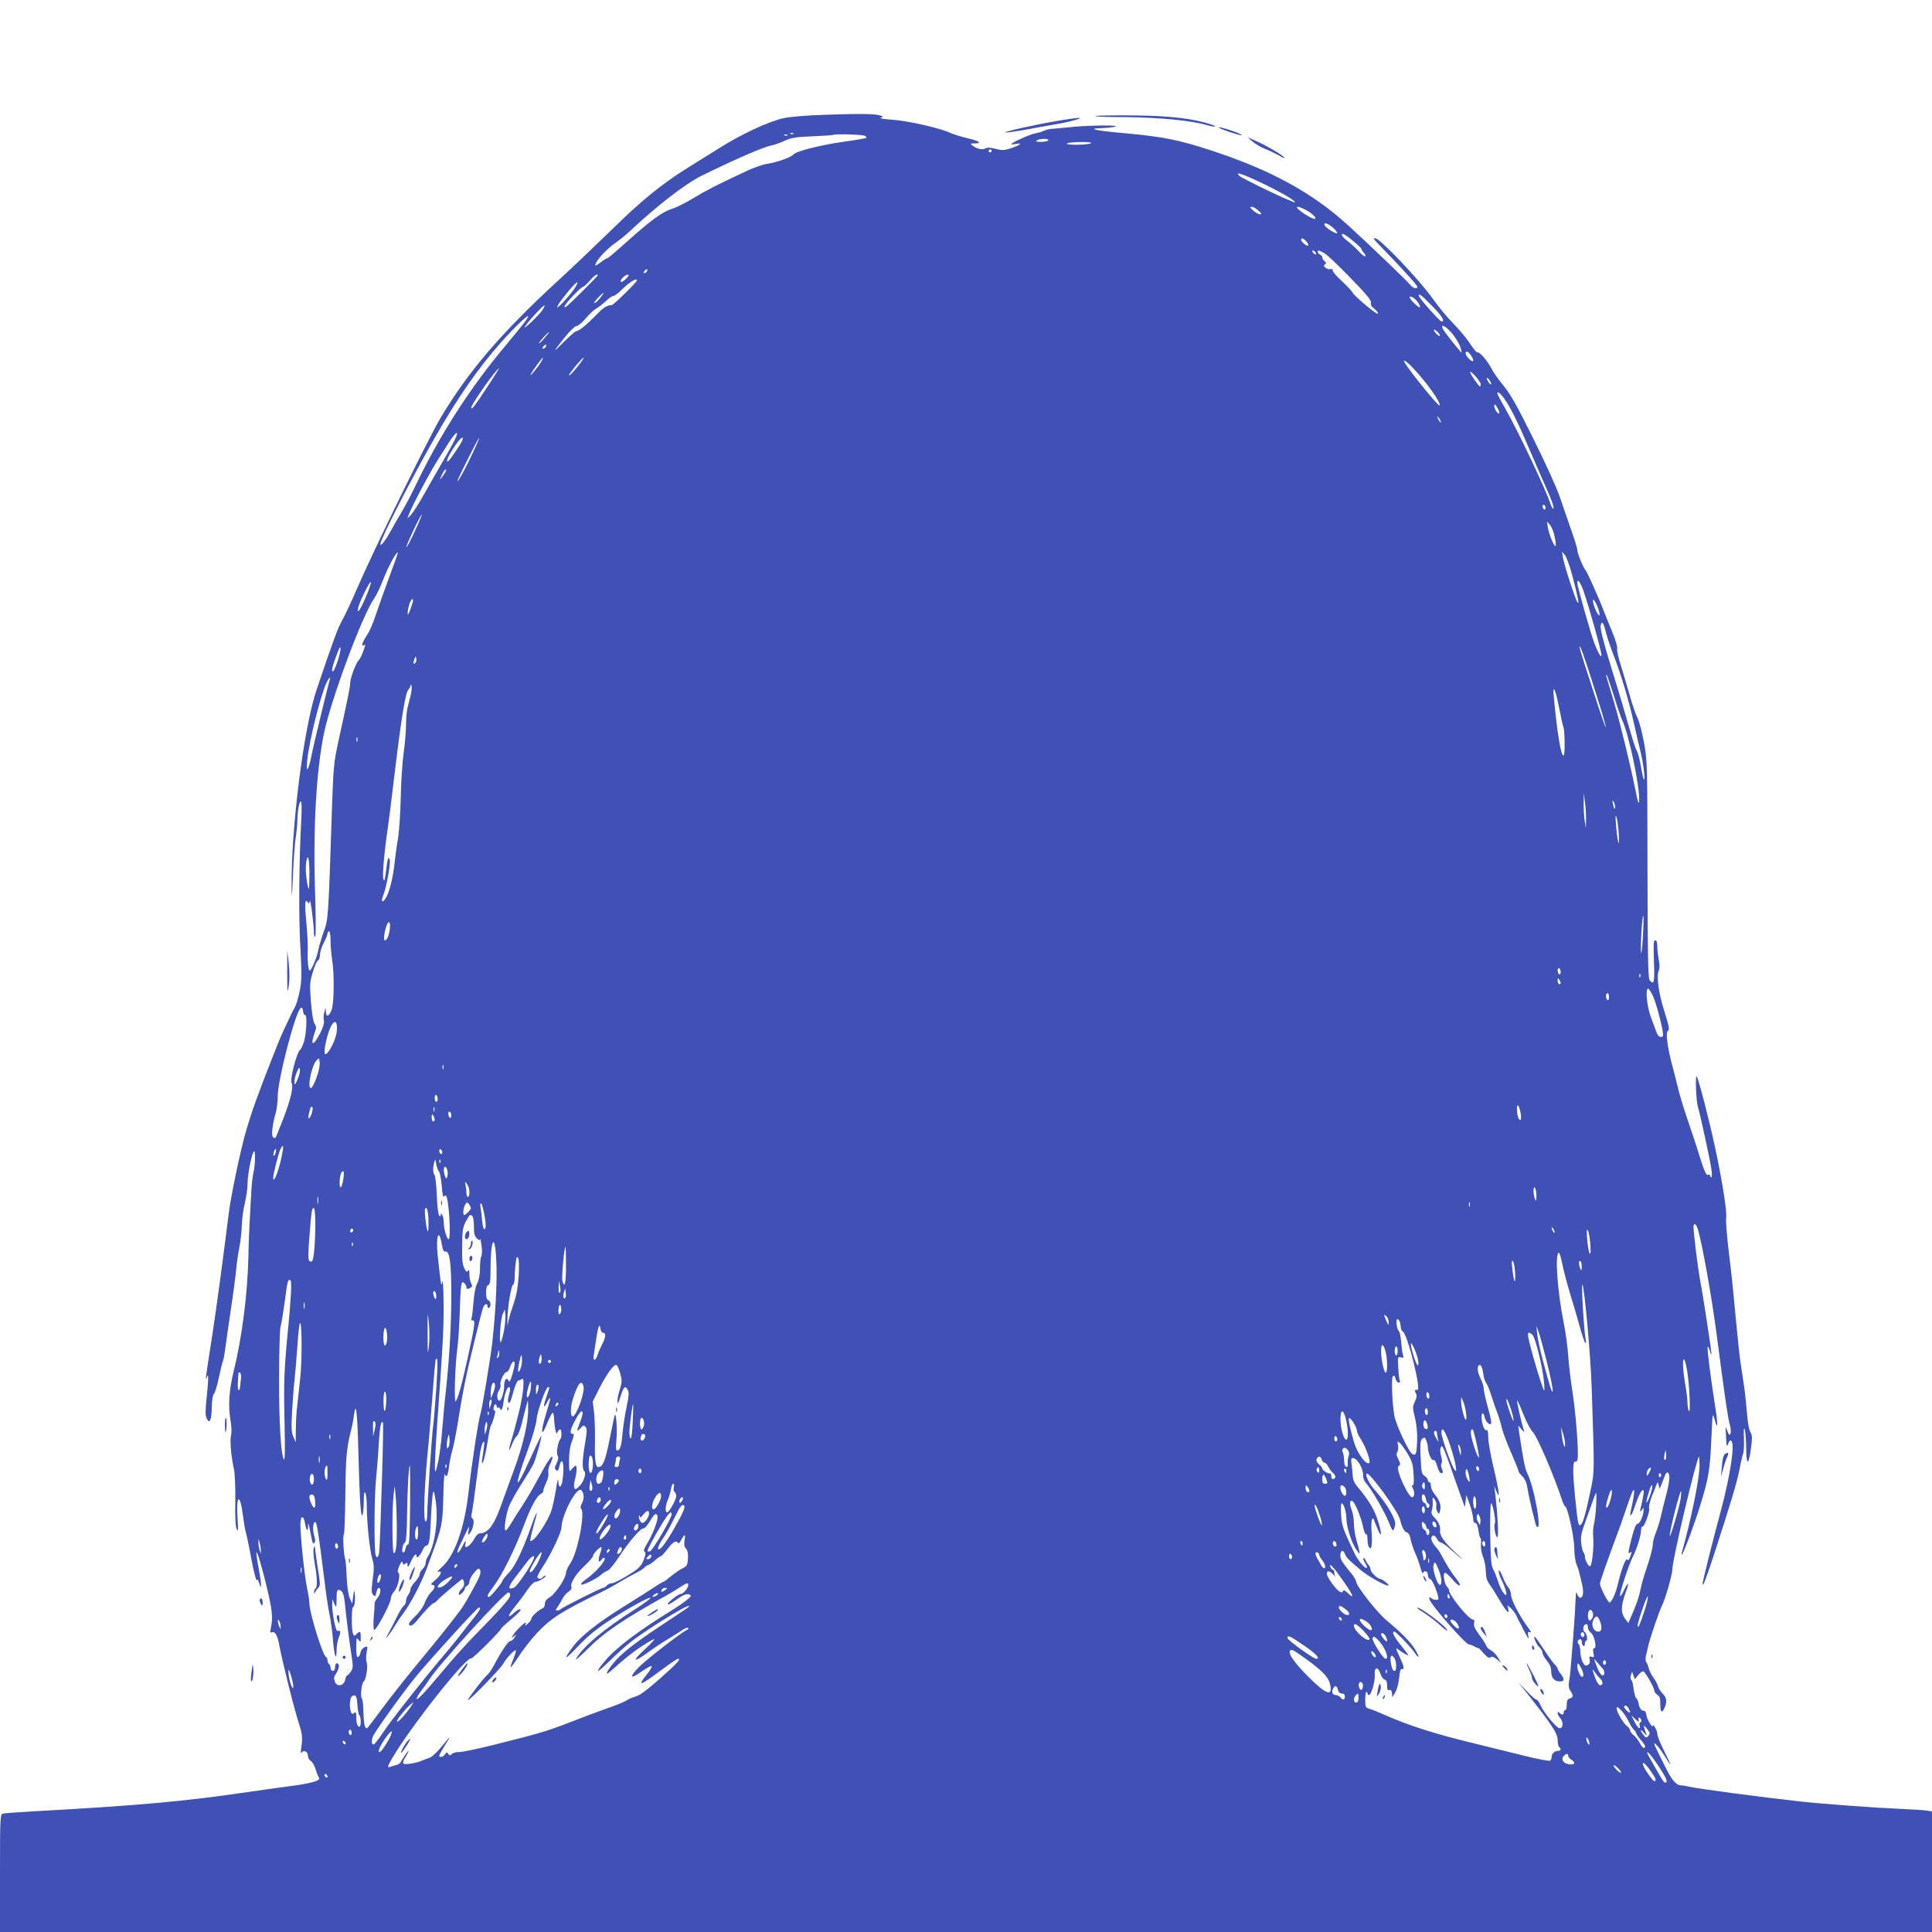 <?xml version="1.0" standalone="no"?>
<!DOCTYPE svg PUBLIC "-//W3C//DTD SVG 20010904//EN"
 "http://www.w3.org/TR/2001/REC-SVG-20010904/DTD/svg10.dtd">
<svg version="1.0" xmlns="http://www.w3.org/2000/svg"
 width="1280pt" height="1280pt" viewBox="0 0 1280 1280"
 preserveAspectRatio="xMidYMid meet">
<g transform="translate(0,1280) scale(0.1,-0.1)"
fill="#3f51b5" stroke="none">
<path d="M5480 12040 c-137 -4 -242 -13 -289 -23 -99 -22 -280 -106 -425 -198
-65 -41 -162 -101 -215 -134 -168 -106 -301 -213 -491 -400 -102 -99 -268
-258 -370 -351 -376 -347 -587 -595 -769 -899 -86 -145 -440 -868 -558 -1140
-35 -82 -79 -175 -96 -205 -29 -51 -53 -116 -168 -455 -88 -257 -173 -939
-167 -1330 1 -70 3 -41 9 95 4 107 13 223 19 256 5 34 10 79 10 101 0 64 12
133 23 133 6 0 7 -43 3 -122 -15 -271 -18 -641 -6 -843 10 -181 9 -221 -4
-288 -8 -42 -22 -90 -30 -105 -9 -15 -27 -52 -41 -82 -14 -30 -32 -68 -40 -85
-8 -16 -33 -77 -56 -135 -107 -270 -152 -396 -190 -527 -38 -133 -99 -426
-113 -538 -34 -274 -83 -640 -111 -820 -47 -302 -46 -294 -35 -270 8 18 9 18
9 -5 1 -14 -4 -74 -10 -133 -9 -82 -9 -115 0 -134 19 -42 33 -13 34 73 1 49 7
83 14 89 7 6 22 55 33 109 12 55 24 104 27 109 3 5 9 37 14 71 4 33 21 151 37
261 17 110 33 234 37 275 3 41 13 108 21 147 8 40 15 106 16 145 1 40 10 106
20 147 10 41 18 98 18 127 0 57 24 186 40 213 13 23 13 -80 -1 -139 -6 -25
-12 -81 -14 -125 -2 -44 -7 -125 -10 -180 -3 -55 -8 -165 -9 -245 -6 -258 -43
-543 -99 -770 -29 -121 -36 -221 -21 -311 8 -48 10 -88 5 -107 -9 -32 0 -143
19 -226 6 -28 10 -119 9 -210 -2 -109 1 -169 9 -186 10 -21 11 -9 6 67 -11
162 16 177 36 20 6 -48 14 -97 19 -110 4 -12 21 -91 36 -175 16 -84 32 -147
36 -140 5 7 11 -1 17 -23 17 -56 14 3 -3 94 -35 182 -10 134 45 -88 43 -173
50 -230 35 -298 -6 -32 -5 -36 8 -31 19 7 36 -22 47 -84 21 -113 101 -433 136
-539 17 -53 19 -85 10 -143 -5 -30 -4 -40 2 -31 14 20 42 6 42 -21 0 -13 9
-29 20 -35 10 -7 25 -32 31 -55 7 -24 17 -48 22 -55 15 -20 -47 -38 -193 -57
-74 -10 -193 -26 -265 -37 -434 -64 -735 -91 -1425 -129 -107 -6 -203 -13
-212 -16 -17 -5 -18 -33 -18 -395 l0 -389 6400 0 6400 0 0 400 0 399 -32 5
c-18 3 -91 8 -163 11 -184 8 -515 32 -680 50 -255 28 -689 86 -730 97 -22 5
-50 10 -63 10 -24 1 -56 36 -87 98 -9 19 -33 65 -51 102 -19 37 -34 70 -34 74
0 15 33 -23 67 -77 20 -33 37 -59 40 -59 2 0 -17 40 -42 90 -25 49 -45 100
-45 113 0 21 -29 73 -30 53 0 -20 -39 43 -42 69 -1 17 -8 30 -15 30 -18 0 -31
17 -37 49 -3 16 -10 32 -16 36 -6 4 -13 31 -17 61 -3 30 -10 57 -16 60 -5 4
-6 17 -2 30 l8 24 9 -25 9 -25 24 29 c13 16 28 26 34 22 16 -10 71 -108 71
-126 0 -8 9 -21 20 -28 16 -9 20 -23 20 -62 0 -55 10 -64 28 -25 18 40 14 69
-12 94 -13 13 -27 34 -31 48 -3 14 -17 40 -30 57 -13 17 -27 45 -31 61 -4 17
-11 36 -17 42 -5 7 -6 25 -3 40 4 16 11 46 16 68 9 44 74 235 89 263 22 40 71
210 71 247 0 60 157 726 176 744 2 2 4 -22 4 -55 0 -88 -52 -345 -117 -579 -3
-11 -3 -17 1 -14 11 10 91 226 123 334 54 175 63 233 72 449 7 159 7 160 21
111 22 -81 23 -34 1 102 -29 188 -53 375 -47 380 3 3 9 -10 15 -28 5 -19 10
-28 10 -21 1 17 -56 392 -74 482 -14 71 -45 320 -45 361 0 32 19 21 30 -19 31
-108 93 -460 125 -707 54 -411 72 -535 85 -582 7 -24 9 -51 5 -60 -6 -15 -10
-12 -21 17 -13 34 -13 33 -9 -30 4 -80 4 -80 16 -51 7 17 13 21 20 14 24 -24
-8 -230 -70 -463 -55 -202 -121 -468 -121 -482 1 -25 17 15 69 172 113 346
160 502 176 586 9 49 20 96 24 104 4 8 7 53 5 100 -2 57 -1 77 5 60 5 -14 9
-70 10 -124 1 -119 16 -119 32 1 9 68 8 85 -4 105 -9 13 -18 62 -22 118 -4 52
-13 136 -20 185 -8 50 -18 122 -24 160 -6 39 -20 174 -32 300 -11 127 -31 319
-45 428 -13 109 -21 211 -18 227 8 37 -27 256 -77 485 -39 180 -103 426 -117
452 -12 20 -5 -162 7 -200 14 -44 78 -339 89 -410 5 -31 5 -57 0 -57 -4 0 -8
5 -8 11 0 6 -7 9 -15 5 -11 -4 -24 25 -56 127 -22 73 -57 177 -76 232 -34 99
-57 177 -73 245 -4 19 -17 69 -28 110 -34 124 -48 230 -33 239 14 9 10 29 -25
140 -34 106 -50 224 -36 256 8 18 9 40 2 76 -6 29 -10 69 -10 90 0 26 -4 39
-14 39 -11 0 -12 -26 -8 -140 5 -141 0 -159 -29 -124 -10 13 -13 155 -14 732
-1 700 -1 720 -23 842 -13 69 -32 143 -44 165 -11 22 -34 87 -50 145 -16 58
-43 148 -59 200 -17 52 -28 103 -25 114 3 10 -11 58 -31 105 -19 47 -44 109
-55 136 -10 28 -25 64 -32 80 -8 17 -28 64 -46 105 -18 41 -38 82 -44 90 -18
21 -56 115 -56 137 0 10 -18 70 -41 133 -22 63 -55 160 -74 215 -18 55 -96
228 -174 384 -109 221 -153 299 -200 356 -33 40 -69 91 -80 114 -26 50 -80
113 -92 106 -4 -3 -24 19 -43 49 -19 30 -63 85 -99 123 -82 87 -94 102 -165
198 -88 120 -326 371 -365 384 -28 10 -22 2 49 -71 137 -141 224 -238 224
-248 0 -18 -28 -10 -47 13 -24 29 -262 258 -407 390 -240 220 -517 371 -911
500 -210 69 -318 91 -560 113 -206 18 -270 32 -170 35 33 1 74 5 90 9 48 12
-155 11 -280 -1 -60 -6 -123 -12 -140 -13 -16 -1 -39 -7 -50 -13 -11 -6 -37
-13 -57 -17 -36 -6 -158 -62 -158 -71 0 -2 15 -2 33 2 47 9 23 -11 -38 -30
-43 -14 -57 -14 -100 -3 -34 9 -55 10 -66 3 -19 -12 -56 -4 -84 17 -19 15 -19
15 13 16 53 0 28 17 -51 35 -39 9 -90 25 -112 35 -64 31 -282 80 -385 87 -52
3 -86 9 -75 13 18 6 18 7 -1 14 -31 12 -126 14 -354 6z m-223 -126 c-3 -3 -12
-4 -19 -1 -8 3 -5 6 6 6 11 1 17 -2 13 -5z m-40 -10 c-3 -3 -12 -4 -19 -1 -8
3 -5 6 6 6 11 1 17 -2 13 -5z m513 -4 c8 -5 12 -11 10 -14 -3 -2 -70 -14 -150
-25 -160 -23 -316 -63 -334 -85 -15 -18 -110 -52 -171 -61 -28 -4 -86 -24
-130 -44 -218 -102 -262 -125 -353 -179 -53 -32 -117 -65 -142 -73 -74 -22
-149 -78 -341 -251 -48 -43 -90 -78 -94 -78 -5 0 -23 -11 -41 -25 -40 -30 -48
-31 -34 -4 20 36 82 99 129 131 25 17 71 54 101 83 179 167 361 307 465 359
221 109 412 192 468 203 18 3 56 17 85 30 44 21 72 25 185 30 72 3 134 7 136
9 9 8 197 3 211 -6z m1215 -30 c-3 -5 -25 -10 -48 -10 -31 0 -38 3 -27 10 20
13 83 13 75 0z m280 -20 c-29 -12 -174 -12 -155 0 8 5 51 9 95 9 54 0 73 -3
60 -9z m-655 -50 c0 -5 -4 -10 -10 -10 -5 0 -10 5 -10 10 0 6 5 10 10 10 6 0
10 -4 10 -10z m1776 -206 c131 -62 234 -121 234 -134 0 -11 -349 155 -370 176
-29 28 15 15 136 -42z m-9 -189 c22 -19 24 -24 11 -25 -9 0 -30 11 -45 25 -22
19 -24 24 -11 25 9 0 30 -11 45 -25z m311 6 c45 -23 83 -61 61 -61 -9 0 -36
13 -61 29 -74 47 -74 70 0 32z m184 -120 c18 -16 30 -32 27 -36 -8 -7 -76 35
-83 53 -10 22 23 13 56 -17z m132 -87 c31 -25 56 -49 56 -54 0 -5 7 -16 16
-25 9 -9 13 -19 9 -23 -4 -4 -23 11 -43 33 -21 22 -54 53 -74 68 -36 27 -49
47 -29 47 5 0 34 -20 65 -46z m-309 -4 c10 -11 15 -23 12 -27 -8 -7 -47 25
-47 39 0 14 16 9 35 -12z m60 -71 c11 -17 -1 -21 -15 -4 -8 9 -8 15 -2 15 6 0
14 -5 17 -11z m60 -7 c17 -9 95 -83 173 -164 108 -111 140 -150 135 -164 -4
-12 2 -24 22 -39 15 -13 26 -27 24 -33 -4 -12 -160 119 -169 141 -3 8 -33 40
-67 72 -35 31 -63 64 -63 72 0 9 -6 13 -14 10 -8 -3 -22 1 -33 8 -14 12 -15
16 -5 23 10 7 10 11 -3 22 -8 7 -15 18 -15 25 0 7 -7 15 -15 19 -15 5 -21 26
-7 26 4 -1 21 -9 37 -18z m-4490 -121 c-3 -6 -11 -11 -17 -11 -6 0 -6 6 2 15
14 17 26 13 15 -4z m-325 -26 c0 -4 -152 -157 -199 -199 -13 -12 -21 -14 -21
-7 0 15 109 131 123 131 6 0 25 18 44 40 30 35 53 50 53 35z m188 -22 c-15
-15 -31 -24 -34 -20 -10 10 26 47 45 47 11 0 8 -7 -11 -27z m72 -11 c0 -11
-155 -162 -166 -163 -37 -3 -56 -16 -109 -71 -61 -62 -111 -103 -130 -103 -5
-1 -41 -32 -79 -70 -78 -79 -76 -72 8 33 33 41 66 72 76 72 10 0 37 23 60 50
24 28 54 57 69 65 14 8 43 30 64 49 21 20 44 36 52 36 7 0 28 15 46 33 58 58
109 90 109 69z m-407 -43 c-24 -40 -114 -141 -121 -135 -2 3 8 22 24 43 78
105 137 161 97 92z m165 -71 c-14 -18 -31 -34 -39 -36 -8 -3 2 12 20 32 43 45
52 47 19 4z m5508 -53 c67 -67 90 -105 65 -105 -12 0 -151 157 -151 170 0 19
13 9 86 -65z m-90 19 c9 -13 14 -27 12 -30 -7 -7 -68 52 -68 65 0 18 37 -5 56
-35z m-5804 -51 c-29 -39 -127 -132 -114 -108 14 28 123 147 129 141 3 -3 -4
-17 -15 -33z m-118 -80 c-16 -21 -74 -92 -129 -158 -230 -274 -430 -585 -587
-912 -28 -60 -70 -139 -93 -178 -23 -38 -58 -100 -78 -136 -33 -60 -67 -103
-67 -84 0 32 207 438 362 707 149 262 289 463 436 628 88 99 174 182 181 175
2 -3 -9 -21 -25 -42z m6145 -70 c22 -27 48 -68 56 -93 8 -24 11 -40 6 -35 -30
33 -110 134 -120 153 -22 41 15 25 58 -25z m-79 -16 c0 -6 -9 -2 -20 8 -11 10
-20 23 -20 28 0 6 9 2 20 -8 11 -10 20 -23 20 -28z m-5932 -16 c-18 -22 -35
-38 -37 -35 -4 4 59 74 67 74 2 0 -12 -18 -30 -39z m7 -60 c-3 -6 -11 -11 -17
-11 -6 0 -6 6 2 15 14 17 26 13 15 -4z m6129 -53 c26 -37 20 -55 -9 -28 -25
24 -33 50 -16 50 6 0 17 -10 25 -22z m-6161 -49 c-20 -33 -79 -103 -67 -79 11
22 75 110 80 110 3 0 -3 -14 -13 -31z m268 4 c-36 -50 -80 -98 -81 -88 0 10
87 115 96 115 3 0 -4 -12 -15 -27z m5505 -35 c96 -101 195 -240 181 -254 -7
-8 -195 223 -231 284 -16 26 12 10 50 -30z m-6116 -114 c-99 -151 -113 -169
-118 -156 -5 16 168 262 185 262 1 0 -29 -48 -67 -106z m6570 1 c0 -8 -2 -15
-5 -15 -8 0 -65 82 -65 94 1 17 70 -62 70 -79z m70 1 c0 -6 -7 -2 -15 8 -8 11
-15 25 -15 30 0 6 7 2 15 -8 8 -11 15 -25 15 -30z m87 -98 c42 -59 93 -163
178 -363 40 -93 85 -197 100 -230 39 -86 55 -135 45 -135 -4 0 -14 17 -20 38
-29 89 -210 472 -296 623 -30 52 -54 98 -54 102 0 18 19 3 47 -35z m-42 -68
c9 -16 11 -30 6 -30 -11 0 -31 32 -31 49 0 19 9 12 25 -19z m-385 -70 c6 -11
8 -20 6 -20 -3 0 -10 9 -16 20 -6 11 -8 20 -6 20 3 0 10 -9 16 -20z m-6531
-142 c-12 -24 -45 -83 -74 -133 -29 -49 -83 -144 -120 -210 -37 -66 -78 -131
-91 -145 l-25 -25 10 27 c22 59 144 288 196 368 12 19 44 69 70 110 50 78 72
83 34 8z m54 5 c-9 -25 -81 -130 -94 -139 -20 -12 2 38 43 99 37 55 64 76 51
40z m71 -80 c-45 -98 -103 -204 -104 -190 0 10 139 287 145 287 2 0 -16 -44
-41 -97z m-183 -130 c-5 -10 -17 -27 -25 -38 -14 -17 -14 -14 1 18 9 20 21 37
25 37 5 0 4 -8 -1 -17z m7289 -239 c0 -8 -4 -12 -10 -9 -5 3 -10 13 -10 21 0
8 5 12 10 9 6 -3 10 -13 10 -21z m-7492 -154 c-28 -61 -53 -108 -56 -105 -5 5
94 215 102 215 3 0 -18 -50 -46 -110z m7552 -36 c7 -31 9 -58 6 -61 -8 -9 -43
75 -51 122 l-6 40 20 -23 c11 -12 25 -48 31 -78z m-7686 -171 c-62 -168 -107
-294 -130 -363 -13 -41 -37 -95 -54 -120 -29 -44 -40 -77 -20 -65 13 8 13 5
-5 -44 -8 -23 -21 -48 -29 -56 -19 -20 -56 -119 -56 -151 0 -24 -12 -85 -82
-404 -26 -122 -30 -161 -39 -435 -23 -709 -24 -723 -53 -805 -15 -41 -31 -95
-36 -120 -9 -50 -47 -140 -58 -140 -10 0 -16 69 -13 145 1 33 -4 115 -10 182
-12 117 -8 155 11 124 6 -11 9 -8 12 10 4 25 28 -159 28 -213 0 -19 4 -28 9
-22 4 5 4 140 -2 304 -13 412 8 789 59 1040 47 226 254 783 333 895 15 22 42
78 60 125 29 77 84 180 96 180 3 0 -7 -30 -21 -67z m7804 -90 c39 -150 47
-193 33 -173 -15 21 -88 246 -96 295 l-6 40 19 -22 c10 -12 33 -75 50 -140z
m-7994 -138 c-37 -87 -63 -123 -50 -69 11 45 79 181 83 167 2 -6 -12 -50 -33
-98z m8066 43 c41 -119 120 -402 120 -428 0 -24 -25 18 -49 85 -25 66 -111
371 -111 392 0 33 20 7 40 -49z m-7756 -80 c-20 -64 -33 -92 -33 -73 -1 32 19
95 30 95 6 0 7 -9 3 -22z m7852 -33 c9 -25 14 -48 11 -51 -7 -7 -32 41 -41 79
-10 43 10 24 30 -28z m55 -170 c7 -27 29 -93 49 -145 47 -119 102 -302 135
-451 14 -63 34 -150 45 -194 20 -83 32 -192 20 -178 -3 4 -12 44 -19 87 -7 44
-19 89 -26 100 -8 12 -30 80 -50 151 -20 72 -72 248 -117 392 -58 191 -78 270
-73 290 8 34 19 18 36 -52z m-118 -240 c79 -246 119 -377 115 -381 -3 -2 -39
103 -81 234 -91 279 -100 309 -88 296 5 -5 29 -72 54 -149z m-8283 65 c-12
-39 -27 -73 -31 -76 -18 -11 -9 30 30 130 23 57 23 15 1 -54z m511 -23 c-13
-13 -15 1 -4 30 7 17 8 17 11 -1 2 -10 -1 -23 -7 -29z m7939 -209 c22 -73 49
-152 60 -175 40 -87 110 -414 110 -515 0 -48 -8 -30 -25 58 -34 169 -99 436
-141 579 -25 83 -47 158 -50 168 -3 9 -3 17 0 17 2 0 23 -60 46 -132z m-8505
100 c-12 -40 -106 -426 -120 -498 -21 -107 -39 -130 -30 -40 13 133 92 446
131 523 15 28 27 37 19 15z m536 -104 c-5 -21 -15 -57 -20 -79 -6 -22 -11 -74
-11 -116 0 -41 -7 -127 -16 -190 -9 -63 -17 -195 -19 -294 -2 -99 -10 -220
-18 -270 -9 -49 -18 -119 -22 -155 -9 -96 -34 -198 -58 -238 -23 -39 -36 -27
-18 16 23 58 52 222 42 239 -10 19 -12 12 -27 -102 -5 -39 -8 -46 -14 -29 -8
20 6 181 29 336 6 40 27 206 46 368 44 365 71 529 90 550 8 9 16 23 16 31 1 8
4 5 6 -7 2 -11 -1 -38 -6 -60z m7610 -91 c12 -59 23 -112 26 -117 10 -16 13
-185 3 -191 -17 -11 -43 144 -66 390 -8 93 13 45 37 -82z m-7964 -215 c-3 -7
-5 -2 -5 12 0 14 2 19 5 13 2 -7 2 -19 0 -25z m8141 -513 l-1 -60 -8 45 c-4
25 -7 77 -7 115 l1 70 7 -55 c5 -30 8 -82 8 -115z m192 81 c0 -26 -6 -18 -14
19 -5 22 -4 26 4 15 5 -8 10 -24 10 -34z m25 -186 c6 -104 -10 -47 -19 70 -4
56 -3 67 4 45 6 -16 12 -68 15 -115z m-8675 -257 c0 -58 -2 -104 -4 -102 -11
11 -24 120 -19 162 10 84 23 50 23 -60z m8834 -433 c-5 -69 -10 -109 -12 -90
-5 45 10 274 16 240 2 -14 0 -81 -4 -150z m-8301 68 c-6 -49 -19 -78 -34 -78
-10 0 -3 55 12 98 14 37 27 25 22 -20z m-393 -80 c0 -35 5 -90 10 -123 16 -96
14 -296 -4 -339 -18 -43 -36 -47 -37 -8 l-1 27 -9 -30 c-5 -16 -7 -42 -3 -56
3 -19 -5 -46 -27 -88 -44 -84 -65 -82 -35 4 13 35 13 43 0 63 -9 13 -18 70
-24 145 -9 112 -8 128 12 195 12 41 27 76 35 79 7 3 13 20 13 38 0 17 11 53
25 79 14 26 25 54 25 62 0 7 5 14 10 14 6 0 10 -28 10 -62z m8150 -209 c0 -11
-4 -17 -10 -14 -5 3 -10 15 -10 26 0 11 5 17 10 14 6 -3 10 -15 10 -26z m527
-31 c-3 -8 -6 -5 -6 6 -1 11 2 17 5 13 3 -3 4 -12 1 -19z m-527 -40 c0 -5 -4
-8 -10 -8 -5 0 -10 10 -10 23 0 18 2 19 10 7 5 -8 10 -18 10 -22z m609 -82
c21 -46 53 -160 66 -233 6 -38 4 -43 -12 -43 -11 0 -22 12 -29 33 -7 17 -23
64 -38 102 -25 69 -36 185 -17 185 5 0 18 -20 30 -44z m-289 -12 c0 -14 -4
-23 -10 -19 -5 3 -10 15 -10 26 0 10 5 19 10 19 6 0 10 -12 10 -26z m-8639
-119 c15 10 10 -116 -6 -173 -9 -28 -21 -55 -28 -59 -20 -13 -67 -194 -56
-215 15 -27 -3 -106 -55 -242 -25 -65 -48 -121 -50 -123 -3 -3 -10 -2 -16 2
-14 8 -6 83 16 159 8 27 14 77 14 111 0 112 118 565 153 587 8 5 13 -1 15 -22
2 -17 8 -28 13 -25z m211 -100 c-2 -46 -40 -133 -69 -156 -18 -16 -17 26 3
105 28 110 71 144 66 51z m-135 -315 c-13 -35 -29 -66 -35 -68 -30 -10 2 150
36 184 16 17 17 16 20 -17 2 -20 -8 -64 -21 -99z m840 58 c-3 -7 -5 -2 -5 12
0 14 2 19 5 13 2 -7 2 -19 0 -25z m-966 -70 c-18 -40 -19 -41 -20 -15 -1 15 7
44 16 65 14 32 17 34 20 15 2 -12 -5 -41 -16 -65z m929 -129 c0 -10 -4 -19
-10 -19 -5 0 -10 12 -10 26 0 14 4 23 10 19 6 -3 10 -15 10 -26z m7175 -96 c4
-26 3 -43 -3 -43 -12 0 -22 34 -22 75 0 41 16 20 25 -32z m-8009 2 c-13 -41
-29 -47 -20 -7 10 46 13 53 23 48 4 -3 3 -21 -3 -41z m811 13 c-3 -7 -5 -2 -5
12 0 14 2 19 5 13 2 -7 2 -19 0 -25z m113 -29 c0 -11 -4 -17 -10 -14 -5 3 -10
15 -10 26 0 11 5 17 10 14 6 -3 10 -15 10 -26z m-110 -26 c0 -7 -4 -13 -10
-13 -5 0 -10 12 -10 28 0 21 2 24 10 12 5 -8 10 -21 10 -27z m-1018 -264 c-20
-89 -51 -163 -52 -123 0 27 36 168 50 195 20 37 21 13 2 -72z m-37 41 c-4 -12
-9 -19 -12 -17 -3 3 -2 15 2 27 4 12 9 19 12 17 3 -3 2 -15 -2 -27z m1105 4
c0 -8 -4 -12 -10 -9 -5 3 -10 13 -10 21 0 8 5 12 10 9 6 -3 10 -13 10 -21z
m-21 -127 c6 -8 14 -51 18 -96 3 -47 9 -77 14 -69 4 7 11 10 14 6 19 -19 35
-288 17 -288 -12 0 -32 70 -32 111 0 19 -5 41 -10 49 -8 13 -10 13 -10 1 0
-11 -3 -12 -11 -4 -5 5 -13 66 -15 134 -3 68 -10 128 -15 134 -11 11 -12 50
-2 85 7 23 8 22 13 -12 4 -20 12 -43 19 -51z m8 61 c-3 -8 -6 -5 -6 6 -1 11 2
17 5 13 3 -3 4 -12 1 -19z m47 -52 c3 -14 3 -32 -1 -42 -6 -16 -7 -16 -14 2
-11 27 -11 64 0 64 5 0 12 -11 15 -24z m-689 -53 c-8 -59 -25 -81 -25 -32 0
45 10 79 22 79 7 0 8 -18 3 -47z m835 -90 c0 -18 -4 -33 -10 -33 -5 0 -10 12
-10 28 0 15 -3 38 -6 52 -5 24 -5 24 10 6 9 -11 16 -35 16 -53z m7069 -28 c0
-31 -2 -36 -9 -20 -13 29 -13 94 0 75 5 -8 9 -33 9 -55z m-8072 -47 c-2 -13
-4 -5 -4 17 -1 22 1 32 4 23 2 -10 2 -28 0 -40z m1013 -33 c0 -10 -35 -45 -45
-45 -10 0 -5 51 7 69 11 18 13 18 25 3 7 -9 13 -22 13 -27z m6617 13 c-3 -7
-5 -2 -5 12 0 14 2 19 5 13 2 -7 2 -19 0 -25z m-6526 -66 c9 -52 9 -76 1 -84
-7 -7 -12 7 -17 48 -3 33 -8 75 -11 94 -4 24 -2 32 5 25 5 -5 15 -43 22 -83z
m-1122 -65 c-1 -120 -10 -222 -22 -233 -4 -4 -12 -3 -18 3 -8 8 -8 53 1 160
13 171 17 196 30 188 6 -4 10 -56 9 -118z m750 24 c1 -35 -2 -62 -5 -59 -9 10
-25 139 -17 151 11 18 22 -24 22 -92z m295 33 c3 -9 6 -39 6 -68 0 -40 5 -57
20 -71 16 -14 20 -15 21 -4 1 8 5 -11 9 -41 5 -31 4 -62 -1 -72 -5 -9 -9 -45
-9 -80 0 -42 -6 -76 -18 -100 -12 -23 -21 -69 -25 -126 -4 -49 -9 -97 -13
-106 -4 -11 -2 -16 7 -14 20 4 15 -35 -32 -247 -41 -186 -65 -273 -80 -289
-12 -13 -4 245 11 349 6 44 13 152 16 240 6 191 9 212 29 195 8 -7 15 -19 15
-26 0 -16 9 -17 29 -5 10 6 11 13 2 29 -6 11 -11 38 -11 59 0 26 -3 34 -9 24
-7 -11 -13 -7 -25 17 -12 24 -16 58 -14 149 1 117 3 126 45 196 7 12 21 8 27
-9z m7166 -99 c0 -5 -5 -3 -10 5 -5 8 -10 20 -10 25 0 6 5 3 10 -5 5 -8 10
-19 10 -25z m-7960 16 c0 -6 -4 -13 -10 -16 -5 -3 -10 1 -10 9 0 9 5 16 10 16
6 0 10 -4 10 -9z m8196 -92 c4 -50 3 -71 -4 -64 -5 6 -13 46 -16 90 -5 56 -4
75 4 64 5 -9 13 -50 16 -90z m-7609 -4 c7 -37 13 -49 25 -47 27 4 38 -75 38
-282 0 -208 -12 -416 -36 -641 -9 -77 -19 -192 -24 -255 -8 -110 -24 -217 -41
-270 -12 -41 -10 51 6 285 39 542 45 642 44 815 -1 102 -5 169 -8 150 -8 -39
-8 -39 -31 170 -14 131 8 190 27 75z m-590 -7 c-3 -8 -6 -5 -6 6 -1 11 2 17 5
13 3 -3 4 -12 1 -19z m947 -39 c13 -131 5 -351 -23 -609 -9 -82 -66 -429 -76
-460 -16 -50 -60 -339 -80 -520 -27 -242 -92 -427 -178 -503 -23 -20 -34 -34
-24 -31 31 11 19 -23 -20 -55 -27 -22 -33 -30 -20 -31 24 0 21 -23 -8 -50 -13
-13 -32 -44 -41 -69 -10 -27 -36 -63 -61 -87 -24 -22 -43 -46 -43 -52 0 -24
28 -11 56 25 37 48 99 113 109 113 4 0 13 6 19 14 17 21 167 148 170 144 16
-17 14 -47 -4 -63 -11 -10 -20 -25 -20 -33 0 -12 4 -12 20 3 11 10 20 24 20
30 0 7 7 15 15 19 8 3 15 16 15 28 1 13 14 39 31 58 23 28 32 32 38 21 6 -8 5
-25 0 -39 -14 -37 -94 -182 -121 -219 -53 -73 -159 -206 -296 -371 -80 -97
-184 -229 -230 -292 -47 -63 -89 -119 -94 -124 -18 -21 -28 13 -30 95 0 46 -5
90 -11 97 -11 15 -1 103 13 112 15 9 29 101 19 127 -4 12 -5 42 0 66 8 43 7
43 -15 33 -13 -6 -24 -22 -26 -35 -2 -14 -9 -26 -15 -29 -10 -3 -13 14 -13 65
1 62 2 66 15 49 14 -19 15 -18 15 17 0 41 -4 44 -28 21 -15 -15 -16 -15 -23 2
-11 27 -11 172 0 176 10 3 16 48 11 93 -2 23 -5 18 -10 -20 l-6 -50 -16 35
c-10 22 -18 74 -21 140 -2 58 -7 112 -10 120 -10 26 -17 159 -9 164 4 2 8 118
10 258 2 247 8 315 37 428 8 30 17 76 20 103 13 101 22 28 29 -229 8 -323 16
-450 27 -432 5 7 9 47 9 88 0 52 3 70 10 60 5 -8 10 -46 10 -84 0 -109 19
-296 36 -352 13 -43 13 -66 3 -139 -9 -74 -9 -89 4 -102 12 -13 15 -11 20 16
4 17 11 31 17 31 17 0 11 -45 -9 -67 -11 -12 -20 -29 -19 -39 0 -11 -2 -50 -6
-89 -3 -38 -2 -76 2 -83 10 -15 112 177 112 210 0 12 10 32 21 44 25 27 45
114 28 124 -7 5 -5 19 7 46 13 29 18 34 21 21 4 -14 8 -16 19 -6 11 9 14 7 14
-12 1 -18 6 -12 22 24 19 44 38 62 38 36 0 -19 26 8 40 41 7 17 18 30 25 30
18 0 24 36 30 180 3 69 9 141 12 160 6 31 8 27 19 -40 20 -127 -5 -303 -53
-375 -7 -11 -13 -29 -13 -41 0 -11 -9 -29 -20 -39 -11 -10 -20 -26 -20 -36 0
-10 -13 -32 -30 -49 -16 -17 -30 -39 -30 -48 0 -10 -7 -27 -15 -38 -8 -10 -15
-29 -15 -40 0 -12 -7 -28 -17 -35 -9 -8 -29 -41 -45 -74 -16 -33 -40 -80 -54
-105 -21 -37 -22 -40 -5 -20 12 14 34 45 48 70 15 25 39 61 54 80 48 62 120
201 157 300 110 300 104 271 111 545 2 50 5 84 8 78 10 -27 21 -10 27 45 4 31
13 80 21 107 9 28 24 104 35 170 36 226 59 340 111 550 28 116 55 220 60 233
10 25 29 30 29 6 0 -8 5 -12 10 -9 15 9 12 45 -5 51 -10 4 -15 20 -15 50 0 30
5 46 15 50 12 5 15 27 15 108 0 166 21 237 34 115z m466 -94 c0 -118 -10 -157
-24 -99 -6 24 12 224 21 224 1 0 3 -56 3 -125z m6601 8 c9 -43 32 -130 51
-193 20 -63 48 -160 63 -215 15 -55 31 -104 37 -110 6 -7 8 -2 4 15 -12 61
-31 379 -22 369 13 -13 54 -467 61 -674 19 -564 19 -565 -4 -675 -32 -155 -52
-229 -67 -241 -18 -14 -20 0 -40 197 -16 163 -14 231 5 220 5 -3 11 4 13 17 8
44 -11 295 -32 432 -12 77 -26 190 -30 250 -4 61 -17 155 -28 210 -44 215 -62
475 -34 475 5 0 15 -35 23 -77z m-6915 -80 c-4 -69 -15 -126 -30 -171 -13 -37
-29 -87 -34 -112 l-10 -45 0 40 c-2 64 24 229 37 233 6 2 11 25 11 51 0 27 3
70 7 96 5 38 8 44 16 30 6 -11 7 -59 3 -122z m6603 8 c0 -24 -1 -42 -4 -40 -8
9 -23 124 -17 134 8 13 19 -37 21 -94z m440 56 c0 -27 -2 -29 -9 -12 -12 28
-12 57 0 50 6 -3 10 -21 9 -38z m-8552 -184 c-3 -54 -10 -145 -16 -203 -29
-293 -32 -374 -26 -633 4 -184 3 -267 -4 -256 -20 31 -33 242 -32 545 0 171 5
322 10 335 4 13 16 83 26 154 20 151 21 155 36 155 8 0 10 -27 6 -97z m1782
13 c-5 -6 -9 7 -8 35 l1 44 8 -35 c5 -20 5 -39 -1 -44z m37 -34 c-12 -12 -18
8 -10 35 l8 28 4 -28 c2 -16 1 -31 -2 -35z m-856 10 c0 -21 -2 -24 -10 -12
-13 20 -13 53 0 45 6 -3 10 -18 10 -33z m-873 -79 c-3 -10 -5 -2 -5 17 0 19 2
27 5 18 2 -10 2 -26 0 -35z m1694 -36 c-8 -8 -11 -2 -11 19 0 40 14 54 18 19
2 -15 -1 -32 -7 -38z m-870 -219 c-7 -63 -8 -51 -8 87 0 149 0 154 8 73 5 -48
5 -120 0 -160z m499 112 c-6 -36 -16 -72 -21 -80 -15 -22 -4 148 12 185 l13
30 4 -35 c2 -19 -1 -64 -8 -100z m5860 51 c-1 -25 -1 -25 -15 8 -19 42 -19 47
0 31 8 -7 15 -24 15 -39z m74 3 c3 -9 6 -25 6 -36 0 -12 7 -26 16 -32 31 -23
122 -388 95 -384 -18 2 -21 -4 -11 -22 8 -15 7 -29 -6 -56 -16 -33 -16 -40 1
-109 11 -49 16 -101 14 -154 -4 -84 -8 -95 -30 -86 -23 9 -110 194 -121 255
-15 88 -21 251 -10 262 8 8 13 3 18 -16 3 -14 13 -26 21 -26 8 0 11 5 8 10 -4
6 -9 45 -11 86 -5 74 -4 76 17 71 18 -5 20 -3 14 16 -4 12 -9 51 -12 87 -3 36
-10 68 -15 71 -13 8 -23 79 -10 79 5 0 13 -7 16 -16z m-7283 -354 c-6 -63 -16
-151 -21 -196 -6 -44 -10 -118 -10 -165 l-1 -84 -15 35 c-13 29 -15 59 -9 165
4 72 11 166 16 210 5 44 14 145 19 223 5 79 13 149 17 155 13 20 15 -221 4
-343z m2005 280 c20 0 18 -29 -6 -75 -11 -21 -25 -53 -31 -72 -14 -42 -32 -43
-25 0 3 17 10 65 16 106 12 82 23 110 28 69 2 -16 9 -28 18 -28z m-1433 -57
c-3 -18 -9 -30 -14 -27 -11 6 -12 85 -2 111 10 26 23 -40 16 -84z m7687 -142
c22 -90 39 -173 37 -185 -3 -23 -13 7 -67 207 -17 65 -33 141 -36 170 l-5 52
15 -40 c8 -22 33 -114 56 -204z m-98 187 c19 -15 68 -212 77 -310 4 -37 4 -64
1 -60 -8 10 -34 91 -69 212 -48 173 -49 189 -9 158z m-772 -117 c12 -33 20
-68 17 -78 -3 -15 -5 -14 -15 8 -21 51 -41 129 -33 129 5 0 19 -27 31 -59z
m-202 10 c14 -44 16 -137 4 -145 -11 -7 -32 84 -32 140 0 54 13 57 28 5z m82
-1 c0 -16 -4 -30 -10 -30 -5 0 -10 14 -10 30 0 17 5 30 10 30 6 0 10 -13 10
-30z m-5961 -44 c-9 -8 -10 -7 -5 7 3 10 7 26 7 35 1 9 4 6 6 -7 3 -13 -1 -28
-8 -35z m151 -70 c-18 -48 -24 -20 -9 41 13 55 14 56 17 22 2 -19 -2 -48 -8
-63z m131 31 c-13 -13 -15 21 -3 50 6 15 8 13 10 -11 2 -16 -1 -33 -7 -39z
m-690 -159 c-7 -101 -16 -214 -21 -253 -10 -69 -40 -526 -40 -598 0 -20 -4
-37 -10 -37 -18 0 -9 247 20 525 5 55 17 199 26 320 9 121 18 224 21 228 14
22 14 -17 4 -185z m8288 102 c15 -97 22 -278 11 -260 -5 8 -10 33 -10 55 0 22
-7 78 -15 125 -17 97 -20 183 -5 160 5 -8 13 -44 19 -80z m-7529 70 c0 -5 -4
-10 -10 -10 -5 0 -10 5 -10 10 0 6 5 10 10 10 6 0 10 -4 10 -10z m-240 -16 c0
-9 -7 -41 -16 -72 -14 -46 -18 -52 -26 -37 -14 23 -28 2 -28 -41 0 -37 -19
-94 -30 -94 -18 0 -21 42 -5 66 9 14 14 32 11 40 -7 19 24 84 40 84 7 0 18 16
24 35 12 36 30 47 30 19z m699 -63 c13 -47 12 -58 -2 -105 -10 -29 -17 -66
-16 -82 0 -22 5 -13 20 34 21 66 31 75 49 42 8 -16 6 -43 -9 -113 -11 -51 -23
-131 -27 -177 -7 -83 -16 -110 -37 -110 -6 0 -8 25 -3 71 6 63 -1 175 -10 166
-2 -2 -17 -72 -34 -157 -29 -148 -46 -190 -76 -190 -19 0 -25 50 -22 175 1 61
-2 144 -6 185 l-9 75 43 85 c48 95 97 163 114 157 6 -2 17 -27 25 -56z m5718
-2 c3 -24 11 -51 18 -59 7 -8 23 -46 35 -85 12 -38 30 -90 40 -115 10 -25 23
-70 30 -100 7 -30 35 -104 62 -165 26 -60 48 -114 48 -120 0 -6 11 -22 25 -35
14 -13 27 -39 31 -59 15 -91 57 -267 65 -275 38 -41 -16 265 -65 359 -13 27
-26 94 -52 270 l-5 40 22 -25 c18 -21 21 -22 15 -5 -12 32 -46 179 -45 195 0
8 18 -29 39 -84 23 -58 51 -110 67 -126 27 -27 140 -290 188 -437 9 -29 20
-53 24 -53 16 0 59 -195 61 -274 0 -44 7 -94 15 -110 7 -17 16 -42 18 -56 3
-14 11 -45 17 -69 14 -56 10 -96 -10 -96 -8 0 -17 11 -21 25 -5 19 -8 11 -10
-30 -1 -30 -4 -75 -5 -100 -2 -41 -20 -275 -29 -375 -2 -22 -6 -57 -10 -78 -4
-26 -1 -45 10 -60 20 -29 19 -44 -5 -50 -15 -4 -20 -14 -20 -41 0 -20 -4 -36
-10 -36 -5 0 -10 -7 -10 -15 0 -18 -12 -19 -28 -3 -18 18 -16 -11 2 -31 25
-28 24 -71 -1 -71 -21 0 -109 108 -129 157 -8 18 -19 33 -26 33 -6 0 -35 26
-65 58 l-55 57 54 -67 c172 -218 208 -272 208 -318 0 -21 5 -42 10 -45 16 -10
11 -25 -8 -25 -23 0 -42 -19 -42 -41 0 -10 -5 -21 -11 -24 -5 -4 -83 11 -172
33 -89 22 -229 57 -312 77 -279 67 -450 122 -615 195 -36 16 -78 33 -95 38
-28 8 -30 12 -30 60 0 29 3 52 8 52 4 0 7 -4 7 -10 0 -5 4 -10 9 -10 16 0 42
89 39 132 -4 55 22 60 38 8 6 -19 19 -36 28 -38 11 -2 16 -14 16 -39 0 -26 4
-34 14 -30 10 4 16 -2 18 -21 l3 -27 20 35 c11 19 22 62 25 95 3 41 9 59 18
57 18 -3 15 17 -13 76 -30 64 -30 70 -7 51 22 -18 62 -40 62 -35 0 3 -22 33
-50 67 -47 58 -61 89 -42 89 11 0 113 -106 137 -143 10 -15 20 -25 23 -23 2 3
-9 27 -26 53 -33 51 -89 107 -186 188 -62 51 -199 226 -201 256 -1 9 -14 33
-31 53 -61 74 -74 95 -74 119 0 36 18 43 30 13 9 -25 24 -40 105 -108 52 -43
175 -112 184 -102 6 5 -42 43 -56 44 -18 0 -63 45 -63 63 0 9 -6 22 -13 29 -7
7 -16 22 -20 32 -4 10 -10 16 -14 13 -3 -4 2 -18 11 -33 10 -14 15 -28 12 -31
-10 -10 -61 50 -83 97 -79 169 -82 179 -88 254 -3 43 -1 76 4 76 13 0 31 -57
31 -99 0 -54 34 -161 65 -206 30 -44 30 -40 1 65 -9 30 -16 78 -16 108 0 29
-7 69 -15 89 -16 39 -13 69 6 57 17 -10 55 -103 69 -167 6 -31 16 -55 21 -52
5 4 9 -11 9 -32 0 -21 4 -45 10 -53 16 -26 23 15 17 101 -3 43 -1 82 4 85 5 3
9 4 9 2 0 -2 11 -30 25 -63 29 -72 33 -43 5 46 -21 71 -61 138 -124 214 -33
38 -43 59 -44 90 -1 22 -5 57 -8 78 -4 28 -2 37 9 37 30 0 71 -72 68 -119 0
-14 7 -34 18 -45 37 -41 125 -192 152 -261 27 -67 31 -69 42 -17 8 34 -56 142
-132 227 -38 42 -68 101 -57 112 16 16 210 -250 222 -306 11 -48 28 -80 46
-84 10 -3 19 -19 23 -43 4 -22 17 -61 29 -89 13 -27 29 -72 36 -99 8 -28 15
-45 18 -38 7 22 32 13 32 -12 0 -15 7 -26 16 -28 14 -2 53 -99 54 -130 0 -12
-35 -9 -48 4 -9 9 -12 8 -12 -6 0 -27 239 -301 263 -301 7 0 23 -6 37 -14 14
-8 25 -12 26 -10 0 2 15 -13 33 -34 25 -27 37 -35 46 -27 9 7 20 4 40 -12 l29
-22 -20 33 c-10 18 -31 39 -46 47 -15 7 -29 22 -32 32 -4 11 -24 43 -46 72
-29 39 -38 59 -34 77 4 16 2 23 -8 23 -27 0 -158 162 -158 195 0 5 -6 16 -14
24 -19 22 -28 91 -12 91 6 0 29 -20 50 -45 20 -25 42 -43 47 -39 5 3 -5 23
-23 45 -30 37 -68 97 -100 159 -6 14 -25 40 -41 58 -28 33 -32 62 -11 69 6 2
16 -8 24 -22 7 -14 20 -25 27 -25 8 0 37 -21 66 -47 29 -26 61 -54 72 -63 11
-8 -10 14 -48 49 -69 65 -100 109 -96 139 4 27 -10 60 -37 87 -19 19 -23 31
-18 48 5 12 7 38 6 57 -2 33 -1 34 14 15 8 -11 13 -29 10 -39 -3 -11 0 -29 6
-40 11 -20 12 -20 19 7 9 32 -3 67 -38 110 -13 16 -23 39 -23 53 0 13 -4 24
-10 24 -5 0 -10 6 -10 14 0 7 -10 20 -22 28 -19 13 -22 25 -26 124 -4 92 -2
112 12 123 14 11 17 10 26 -14 5 -14 10 -33 10 -42 0 -36 23 -91 36 -86 9 3
17 -10 26 -41 7 -25 18 -46 25 -46 15 0 15 6 4 35 -5 11 -5 25 0 31 5 5 3 26
-3 46 -6 20 -8 45 -4 55 7 16 9 16 21 -7 7 -14 36 -90 63 -170 28 -80 57 -161
64 -180 l13 -35 5 40 5 40 23 -64 c12 -36 22 -78 22 -93 0 -17 5 -28 14 -28 9
0 16 -17 21 -50 4 -27 10 -50 14 -50 3 0 5 -18 3 -40 -3 -24 3 -58 13 -83 10
-23 18 -67 19 -97 1 -42 7 -63 27 -90 14 -19 40 -60 57 -90 51 -87 76 -114 64
-67 l-5 22 23 -20 c12 -11 29 -33 37 -50 7 -16 17 -37 22 -45 5 -8 12 -22 16
-30 3 -8 15 -31 26 -50 19 -34 20 -34 14 -6 -5 23 -3 27 10 22 12 -4 10 2 -7
25 -62 83 -118 192 -118 228 0 14 -8 34 -18 45 -10 12 -27 42 -36 69 -10 26
-22 45 -26 42 -5 -3 4 -34 21 -68 16 -34 29 -71 29 -82 -1 -19 -2 -19 -20 3
-10 12 -26 46 -35 75 -9 28 -24 65 -33 82 -13 24 -16 67 -19 232 -1 112 1 203
6 203 11 0 33 -119 25 -132 -10 -16 6 -102 17 -91 9 9 1 156 -16 297 l-5 41
14 -35 c26 -64 18 3 -19 157 -19 80 -35 170 -35 200 0 32 -4 52 -9 48 -13 -7
-27 21 -34 67 -7 46 11 62 19 18 8 -35 44 -63 44 -33 0 10 -11 59 -25 108 -14
50 -25 101 -25 115 0 14 -9 43 -20 65 -20 40 -26 76 -13 89 12 12 24 -11 30
-55z m-8231 -38 c-3 -20 -5 -44 -6 -53 0 -10 -4 -18 -9 -18 -4 0 -7 24 -5 53
2 28 3 56 4 60 0 5 5 5 11 2 6 -4 8 -23 5 -44z m1844 -209 c-17 -70 -40 -156
-51 -191 -23 -75 -20 -92 5 -26 10 25 24 48 31 52 7 5 21 40 31 78 9 39 23 90
29 115 l13 45 1 -58 c2 -88 -34 -243 -90 -395 -28 -76 -63 -173 -79 -217 -53
-156 -93 -212 -152 -214 -10 -1 -25 -16 -34 -33 -26 -51 -72 -79 -61 -38 8 32
-1 24 -23 -21 -12 -23 -24 -38 -28 -35 -3 4 3 26 15 49 11 23 30 62 42 87 21
44 21 45 16 10 -6 -33 -5 -34 9 -16 22 27 32 86 16 96 -7 4 -10 16 -6 26 5 16
22 142 56 403 5 35 14 68 20 75 13 11 12 5 -5 -109 -5 -29 -3 -36 4 -24 9 14
23 80 40 189 4 25 10 51 14 57 14 22 35 103 26 97 -5 -3 -9 4 -9 15 0 11 5 23
10 26 6 3 10 -1 10 -10 0 -9 4 -14 9 -11 5 4 11 0 14 -6 7 -21 17 -4 22 38 7
53 24 104 36 104 12 0 11 -17 -1 -60 -6 -20 -6 -38 -1 -43 6 -6 14 8 21 34 22
80 36 114 47 114 6 0 15 4 20 8 21 22 12 -93 -17 -211z m76 144 c-7 -45 -26
-74 -26 -39 0 27 21 96 27 89 3 -3 2 -25 -1 -50z m-236 22 c-1 -13 -7 -36 -15
-53 l-13 -30 -1 30 c-1 39 9 75 20 75 5 0 9 -10 9 -22z m586 -4 c10 -38 -47
-195 -71 -198 -17 -2 -17 63 1 117 34 105 57 131 70 81z m-305 -35 c-10 -23
-10 -23 -10 7 -1 17 2 34 7 38 11 12 14 -18 3 -45z m79 28 c0 -2 -9 -30 -20
-62 -23 -65 -20 -83 5 -35 28 54 26 29 -6 -73 -39 -125 -35 -171 5 -69 16 39
33 72 38 72 4 0 9 -19 9 -42 1 -24 5 -56 9 -73 6 -25 8 -27 14 -12 5 9 12 17
17 17 11 0 12 -54 2 -64 -16 -15 -29 -93 -19 -109 7 -11 6 -26 -6 -51 -14 -29
-15 -36 -4 -46 11 -8 16 -3 22 25 21 86 37 -2 19 -102 -8 -45 -25 -42 -26 5
-1 22 -7 2 -15 -53 -8 -49 -21 -112 -30 -140 -24 -78 -122 -220 -140 -203 -3
3 6 45 20 94 14 48 24 89 22 91 -2 2 -16 -31 -31 -74 -61 -173 -110 -276 -152
-321 -24 -25 -43 -49 -43 -53 0 -12 -80 -109 -90 -109 -18 0 -11 15 31 71 56
74 142 248 200 403 47 126 87 199 115 210 8 3 14 12 14 21 0 9 9 33 19 53 11
22 17 49 14 63 -3 15 2 40 11 57 9 17 16 37 16 44 0 25 -30 -18 -91 -132 -34
-63 -82 -146 -108 -185 -26 -38 -59 -91 -74 -117 -16 -27 -32 -48 -37 -48 -12
0 -3 80 17 145 8 28 46 98 84 157 38 59 77 124 86 145 17 41 54 175 49 180 -2
2 -33 -64 -71 -147 -106 -235 -114 -209 -18 55 31 85 56 172 58 200 3 52 61
215 76 215 5 0 9 -2 9 -3z m-1081 -79 c-1 -87 -17 -105 -18 -20 -1 42 3 72 9
72 6 0 10 -24 9 -52z m6911 21 c0 -11 -4 -17 -10 -14 -5 3 -10 15 -10 26 0 11
5 17 10 14 6 -3 10 -15 10 -26z m243 -112 c4 -26 3 -46 -2 -43 -11 7 -31 87
-31 123 l1 28 13 -30 c7 -16 16 -52 19 -78z m-6462 52 l-10 -24 0 26 c-1 14 2
29 6 33 12 12 14 -9 4 -35z m6759 -24 c12 -36 20 -71 17 -78 -3 -10 -47 116
-47 137 0 20 11 -2 30 -59z m-6318 23 c-7 -7 -12 -8 -12 -2 0 6 3 14 7 17 3 4
9 5 12 2 2 -3 -1 -11 -7 -17z m500 -105 c-2 -62 -8 -113 -13 -113 -5 0 -9 18
-9 40 0 39 20 193 25 188 1 -2 0 -54 -3 -115z m5268 61 c0 -14 -4 -23 -10 -19
-5 3 -10 15 -10 26 0 10 5 19 10 19 6 0 10 -12 10 -26z m-6223 -16 c-3 -8 -6
-5 -6 6 -1 11 2 17 5 13 3 -3 4 -12 1 -19z m623 7 c0 -8 -9 -37 -20 -65 -22
-55 -20 -60 8 -30 17 18 21 19 32 6 10 -13 9 -34 -4 -109 -19 -111 -20 -169
-5 -184 16 -16 -5 -74 -36 -103 -21 -19 -25 -21 -30 -7 -4 8 -2 32 4 54 12 41
15 93 5 93 -3 0 -14 -10 -25 -22 -18 -23 -18 -23 -19 54 0 53 6 94 19 128 15
41 16 50 5 50 -22 0 -17 27 17 91 31 58 49 74 49 44z m5059 -46 c15 -69 14
-132 -1 -127 -17 6 -36 73 -37 129 -2 78 21 77 38 -2z m-4653 -35 c-4 -13 -11
-24 -16 -24 -11 0 -14 63 -3 74 12 11 25 -24 19 -50z m4724 -32 c0 -11 11 -35
24 -54 33 -49 69 -149 58 -160 -19 -19 -79 62 -101 136 -28 96 -40 154 -33
160 8 9 52 -60 52 -82z m-6507 6 l-11 -43 -1 55 c-1 41 2 51 11 42 8 -8 8 -23
1 -54z m6973 37 c7 -29 1 -41 -15 -30 -14 8 -14 55 -1 55 5 0 12 -11 16 -25z
m-6925 -352 c-16 -494 -16 -507 -26 -523 -7 -11 -10 -10 -16 6 -11 29 -10 364
1 489 6 61 15 169 19 241 7 121 15 163 28 150 3 -3 0 -166 -6 -363z m690 307
l-10 -25 0 27 c-1 14 2 35 6 45 7 17 8 17 11 -2 1 -12 -2 -32 -7 -45z m7148
-85 c0 -25 -2 -27 -8 -10 -5 11 -11 43 -14 70 l-6 50 14 -40 c7 -22 14 -53 14
-70z m-763 -6 c17 -52 35 -114 38 -139 6 -40 5 -43 -8 -27 -19 25 -86 213 -86
244 0 49 24 16 56 -78z m158 84 c18 -64 38 -164 34 -169 -7 -7 -45 103 -52
149 -5 37 8 52 18 20z m-244 -5 c0 -7 3 -24 6 -38 l5 -25 -15 25 c-18 29 -20
50 -6 50 6 0 10 -6 10 -12z m-7333 -40 c-3 -7 -5 -2 -5 12 0 14 2 19 5 13 2
-7 2 -19 0 -25z m784 -55 c-9 -15 -10 -13 -11 12 0 17 4 41 8 55 6 23 7 21 10
-12 2 -21 -1 -46 -7 -55z m1302 81 c3 -4 2 -16 -4 -26 -13 -24 -33 -10 -23 15
6 18 16 21 27 11z m4587 -30 c0 -8 -4 -14 -10 -14 -5 0 -10 9 -10 21 0 11 5
17 10 14 6 -3 10 -13 10 -21z m465 -94 c30 -49 36 -70 40 -134 4 -50 2 -76 -5
-76 -7 0 -8 -6 0 -19 15 -29 12 -61 -5 -61 -16 0 -65 91 -86 158 -10 35 -10
45 0 51 10 7 9 15 -4 42 -13 24 -15 37 -7 49 5 9 7 30 4 46 -5 26 -4 28 11 15
10 -7 33 -40 52 -71z m354 10 l-1 -25 -8 25 c-4 14 -8 32 -9 40 -1 13 0 13 9
0 5 -8 9 -26 9 -40z m-746 8 c6 -8 7 -24 2 -34 -4 -11 -7 -32 -6 -48 2 -20 -1
-27 -11 -24 -8 3 -13 20 -13 44 -1 22 -4 45 -9 52 -9 15 2 34 17 29 6 -2 15
-10 20 -19z m2103 -56 c-11 -10 -14 3 -8 33 l7 30 3 -28 c2 -16 1 -31 -2 -35z
m-8919 -19 c-3 -10 -5 -2 -5 17 0 19 2 27 5 18 2 -10 2 -26 0 -35z m1811 -25
c-5 -65 -28 -61 -28 5 0 29 3 57 7 61 13 12 24 -24 21 -66z m178 40 c-3 -13
-6 -29 -6 -35 0 -7 -7 -13 -16 -13 -11 0 -14 5 -10 16 3 9 6 24 6 35 0 11 7
19 16 19 12 0 15 -6 10 -22z m4651 2 c3 -11 11 -20 17 -20 7 0 19 -12 26 -27
8 -16 23 -35 34 -44 10 -9 16 -21 12 -28 -11 -18 -26 -13 -26 9 0 11 -3 19 -7
18 -13 -4 -53 22 -53 33 0 6 -10 19 -22 28 -13 11 -19 24 -15 34 9 23 28 21
34 -3z m-5800 -52 c-3 -8 -6 -5 -6 6 -1 11 2 17 5 13 3 -3 4 -12 1 -19z m-787
-40 c0 -38 -3 -49 -10 -38 -16 25 -11 90 7 90 2 0 3 -24 3 -52z m547 -210 c-2
-190 -5 -262 -13 -261 -7 1 -14 -11 -18 -28 -3 -17 -10 -28 -16 -24 -12 7 -2
57 14 67 7 5 12 69 13 185 2 167 11 323 18 323 2 0 3 -118 2 -262z m7083 236
c0 -8 -4 -12 -10 -9 -5 3 -10 13 -10 21 0 8 5 12 10 9 6 -3 10 -13 10 -21z
m-1060 -6 c0 -16 -3 -19 -11 -11 -6 6 -8 16 -5 22 11 17 16 13 16 -11z m2186
-15 c-13 -24 -15 -25 -16 -7 0 11 5 25 12 32 19 19 21 6 4 -25z m-6676 12 c0
-8 -4 -15 -10 -15 -5 0 -10 7 -10 15 0 8 5 15 10 15 6 0 10 -7 10 -15z m4670
0 c0 -8 -2 -15 -4 -15 -2 0 -6 7 -10 15 -3 8 -1 15 4 15 6 0 10 -7 10 -15z
m814 -40 c6 -37 5 -39 -9 -21 -8 11 -15 33 -15 50 0 41 16 21 24 -29z m-5738
10 c-5 -42 -13 -55 -32 -55 -19 0 -18 54 2 74 25 25 35 19 30 -19z m7064 -18
c0 -18 -9 -66 -20 -107 -11 -41 -27 -105 -35 -141 -8 -37 -24 -88 -35 -114
-11 -26 -20 -62 -20 -80 0 -18 -16 -80 -35 -137 -20 -57 -41 -128 -46 -158
-10 -51 -27 -101 -66 -189 l-15 -34 -18 24 c-34 44 -33 87 4 188 22 60 13 63
-15 5 -12 -27 -24 -43 -26 -37 -5 14 58 207 85 259 27 54 53 137 54 173 1 17
4 28 8 26 12 -7 53 103 46 121 -4 9 4 44 17 78 14 33 28 70 32 81 7 19 8 19
14 -5 l7 -24 12 29 c6 17 16 43 22 58 13 35 30 26 30 -16z m-8980 -7 c0 -16
-4 -31 -9 -35 -13 -7 -24 30 -16 55 9 28 25 15 25 -20z m8925 31 c3 -5 1 -12
-5 -16 -5 -3 -10 1 -10 9 0 18 6 21 15 7z m-2218 -31 c10 -27 9 -30 -8 -30
-14 0 -19 7 -19 30 0 17 4 30 8 30 4 0 13 -13 19 -30z m-4687 -9 c0 -5 -7 -14
-15 -21 -13 -10 -15 -9 -15 9 0 12 6 21 15 21 8 0 15 -4 15 -9z m-179 -64
c-13 -13 -20 5 -13 38 l5 30 8 -30 c5 -16 5 -33 0 -38z m5519 26 c0 -20 -3
-24 -11 -16 -7 7 -9 19 -6 27 10 24 17 19 17 -11z m-4976 -7 c-3 -13 -1 -27 5
-30 6 -4 11 -17 11 -28 0 -25 -47 -108 -60 -108 -15 0 -12 45 4 82 8 18 18 50
21 71 3 20 10 37 16 37 5 0 7 -11 3 -24z m4210 -28 c-9 -14 -24 2 -24 25 1 21
1 21 15 3 8 -10 12 -23 9 -28z m234 30 c14 -14 16 -58 2 -58 -12 0 -30 33 -30
54 0 19 11 21 28 4z m2027 -47 c-21 -65 -38 -76 -19 -13 20 67 24 76 30 69 3
-3 -2 -28 -11 -56z m-8306 -202 c1 -131 -5 -189 -20 -189 -11 0 -12 292 -2
381 l8 64 6 -65 c4 -36 7 -122 8 -191z m1408 229 c-3 -8 -6 -5 -6 6 -1 11 2
17 5 13 3 -3 4 -12 1 -19z m6633 -64 c-7 -25 -17 -47 -21 -50 -13 -8 -11 11 8
74 20 67 32 43 13 -24z m-6805 37 c4 -19 1 -41 -9 -60 -9 -17 -12 -32 -7 -36
31 -19 -22 -294 -70 -362 -16 -23 -29 -51 -29 -63 0 -34 -69 -138 -106 -161
-24 -14 -34 -28 -34 -45 0 -14 -7 -27 -17 -31 -24 -8 -73 -54 -73 -68 0 -7
-10 -20 -22 -31 -21 -19 -21 -19 -14 1 8 24 -69 -49 -86 -80 -11 -19 -10 -19
8 -5 18 15 18 14 2 -10 -9 -14 -21 -24 -27 -22 -12 2 -61 -70 -105 -155 -15
-28 -35 -58 -43 -65 -25 -20 -133 -160 -133 -171 0 -15 216 207 234 240 18 35
76 96 83 89 3 -3 -4 -28 -16 -57 -12 -28 -20 -53 -18 -55 2 -3 27 31 55 74 28
43 81 111 117 150 92 99 170 149 425 272 36 17 94 49 130 71 36 22 84 48 106
59 23 11 47 27 54 35 7 8 17 15 22 15 6 0 26 14 45 30 18 17 37 30 41 30 5 0
23 20 42 44 36 49 59 63 71 45 4 -8 13 -1 23 20 22 41 30 39 21 -5 -4 -26 -2
-41 10 -54 11 -13 15 -32 13 -66 -3 -43 -7 -50 -33 -63 -16 -7 -51 -31 -77
-52 -26 -22 -49 -39 -53 -39 -3 0 -18 -8 -33 -18 -40 -27 -123 -80 -247 -157
-151 -94 -268 -187 -314 -248 -73 -98 -64 -102 24 -9 61 65 121 115 199 167
123 82 286 172 286 158 0 -5 -45 -38 -101 -74 -207 -131 -344 -246 -392 -328
-10 -17 23 11 75 63 111 111 237 197 531 360 26 15 64 38 84 51 39 27 53 31
53 15 0 -21 -33 -60 -49 -60 -19 0 -103 -69 -85 -70 6 0 26 11 45 25 53 38 76
48 96 41 16 -7 14 -10 -14 -34 -17 -15 -64 -47 -104 -72 -223 -137 -373 -251
-445 -339 -70 -85 -51 -80 39 9 45 45 114 106 152 134 108 81 344 226 366 226
15 0 13 -1 -191 -136 -175 -117 -255 -180 -309 -246 -44 -55 -55 -84 -18 -52
106 94 139 120 204 164 41 27 80 50 86 50 7 0 -19 -29 -58 -64 -38 -35 -67
-67 -63 -71 4 -4 34 13 68 38 33 25 95 67 138 93 42 26 90 55 105 66 16 11 32
16 35 13 4 -4 2 -10 -4 -12 -29 -10 -266 -193 -319 -246 -71 -72 -60 -86 22
-27 32 22 59 36 61 31 2 -6 -13 -30 -32 -54 -68 -83 -46 -77 88 23 59 44 112
80 117 80 23 0 0 -26 -116 -129 -85 -75 -136 -113 -162 -120 -21 -6 -48 -17
-60 -26 -12 -8 -59 -28 -105 -44 -45 -16 -112 -41 -148 -54 -283 -110 -281
-110 -632 -198 -109 -27 -211 -48 -227 -47 -16 1 -37 -4 -46 -12 -14 -12 -18
-12 -26 1 -8 12 -11 11 -20 -3 -10 -18 -39 -25 -39 -10 0 4 13 28 28 53 56 89
55 89 -21 -3 -26 -31 -58 -60 -70 -63 -12 -4 -36 -13 -52 -20 -17 -8 -52 -17
-78 -20 -54 -8 -58 0 -26 51 11 19 18 34 16 34 -3 0 -15 -15 -26 -32 -11 -18
-24 -39 -29 -46 -5 -7 -17 -14 -28 -16 -10 -3 -27 -7 -36 -11 -24 -10 -23 0 9
54 122 210 496 682 526 664 7 -4 197 184 197 197 0 3 32 33 71 65 46 39 66 61
56 63 -8 2 -27 -9 -42 -24 -14 -14 -29 -24 -32 -21 -5 6 10 27 68 100 14 18
40 53 58 80 17 26 40 47 49 47 9 0 31 9 47 20 17 11 25 20 18 20 -6 0 -15 -4
-18 -10 -9 -14 -35 -12 -35 3 0 7 16 37 36 67 54 81 124 229 124 260 0 74 88
250 125 250 7 0 16 -13 20 -29z m6951 -56 c-19 -90 -19 -92 -7 -79 5 5 18 39
30 76 23 68 51 109 51 72 0 -11 -7 -46 -14 -79 -13 -52 -13 -57 0 -41 14 20
14 20 13 0 -1 -36 -24 -89 -39 -89 -11 0 -23 -30 -42 -103 -19 -75 -23 -100
-12 -91 17 14 17 9 3 -28 -7 -19 -12 -24 -18 -15 -9 15 -40 -68 -61 -158 -14
-63 -40 -122 -56 -127 -10 -3 -64 102 -64 126 0 12 51 157 127 361 13 36 35
97 47 135 34 100 46 129 52 122 3 -3 -1 -40 -10 -82z m319 28 c-7 -52 -66
-255 -72 -249 -8 7 65 296 74 296 3 0 1 -21 -2 -47z m-6755 15 c0 -27 -35 -88
-50 -88 -17 0 -11 43 10 78 23 37 40 42 40 10z m6195 -60 c-2 -46 -9 -101 -14
-123 -6 -22 -8 -60 -6 -85 7 -59 -7 -192 -20 -197 -11 -3 -35 42 -35 67 0 9
-4 20 -9 25 -5 6 -12 33 -15 60 -5 42 -1 66 30 150 20 55 43 119 51 143 8 23
17 42 19 42 1 0 1 -37 -1 -82z m-8487 24 c4 -48 -7 -54 -25 -15 -19 39 -17 65
5 61 12 -2 18 -15 20 -46z m7359 18 c3 -16 9 -30 14 -30 5 0 9 -7 9 -15 0 -8
-4 -15 -10 -15 -5 0 -10 6 -10 14 0 8 -7 16 -15 20 -17 6 -21 56 -5 56 6 0 13
-13 17 -30z m333 -31 c0 -24 -4 -38 -10 -34 -5 3 -10 24 -10 46 0 24 4 38 10
34 6 -3 10 -24 10 -46z m-5800 27 c0 -17 -14 -29 -23 -20 -8 8 3 34 14 34 5 0
9 -6 9 -14z m540 -7 c-7 -11 -14 -18 -17 -15 -8 8 5 36 17 36 7 0 7 -6 0 -21z
m-494 -37 c-35 -36 -43 -22 -9 18 16 20 29 28 31 20 3 -7 -7 -24 -22 -38z
m507 2 c9 -9 -9 -50 -69 -155 -57 -101 -104 -157 -104 -126 0 10 15 40 34 67
19 27 52 88 75 135 39 80 50 93 64 79z m4212 -67 c10 -31 15 -60 13 -63 -6 -5
-48 110 -48 130 0 23 18 -12 35 -67z m695 37 c0 -14 -4 -23 -10 -19 -5 3 -10
15 -10 26 0 10 5 19 10 19 6 0 10 -12 10 -26z m-5340 -33 c-6 -12 -15 -21 -20
-21 -16 0 -11 32 8 53 14 16 17 17 20 4 2 -9 -2 -25 -8 -36z m200 11 c0 -23
-28 -62 -44 -62 -13 0 -30 40 -21 49 3 2 5 -2 5 -9 0 -7 9 -1 21 14 24 30 39
34 39 8z m150 -5 c0 -25 -127 -242 -144 -245 -9 -2 -16 -1 -16 3 0 11 41 88
92 173 47 77 68 99 68 69z m-450 -61 c-29 -51 -50 -77 -50 -61 0 18 70 129 77
122 3 -3 -9 -31 -27 -61z m356 50 c7 -19 -29 -118 -66 -178 -23 -37 -28 -53
-20 -58 10 -6 8 -19 -5 -54 -14 -35 -29 -54 -69 -80 -70 -46 -128 -76 -147
-76 -9 0 -22 -7 -29 -15 -7 -8 -18 -15 -24 -15 -13 0 -266 -127 -281 -141 -5
-5 -15 -9 -23 -9 -12 0 -12 4 2 23 8 12 23 36 32 54 8 17 27 39 41 48 15 10
22 22 19 31 -10 25 29 86 88 141 31 29 56 59 56 66 0 15 47 63 55 56 2 -3 -2
-23 -10 -44 -15 -45 -10 -65 10 -38 7 10 17 15 20 11 14 -14 -57 -95 -125
-143 -25 -18 -36 -31 -27 -33 16 -3 102 40 132 67 11 10 29 21 40 25 11 3 46
45 77 93 66 101 146 193 162 187 6 -2 24 19 41 46 30 52 42 60 51 36z m5452
-39 l-3 -22 -13 23 c-8 13 -11 31 -7 40 6 16 7 16 16 -1 6 -10 9 -28 7 -40z
m-7787 -10 c8 -47 19 -59 20 -21 1 28 1 28 9 -6 4 -19 11 -52 15 -74 5 -28 9
-36 17 -28 8 8 8 22 -1 51 -12 40 -6 95 9 86 10 -6 21 -79 55 -350 17 -139 27
-208 40 -271 8 -40 18 -112 21 -160 8 -102 23 -147 24 -68 0 28 7 67 15 87 15
35 12 49 -9 41 -12 -5 -37 122 -35 181 l1 30 13 -30 c14 -29 14 -29 15 32 0
50 3 61 16 59 23 -4 32 -23 39 -90 7 -78 32 -271 46 -358 9 -57 8 -70 -6 -92
-10 -14 -21 -26 -25 -26 -4 0 -10 -13 -13 -29 -9 -41 -54 -50 -69 -12 -6 18
-6 31 1 41 19 26 31 61 25 71 -10 18 -24 9 -24 -16 0 -16 -6 -25 -15 -25 -8 0
-15 9 -15 19 0 11 -4 23 -10 26 -5 3 -10 15 -10 25 0 10 -5 20 -10 22 -21 7
-109 290 -110 353 0 17 -7 64 -16 105 -17 82 -43 334 -44 418 0 63 21 68 31 9z
m7429 -23 c0 -8 5 -14 10 -14 6 0 10 -9 10 -20 0 -11 -4 -20 -10 -20 -5 0 -10
7 -10 15 0 9 -7 18 -15 21 -8 4 -15 17 -15 31 0 22 2 24 15 13 8 -7 15 -19 15
-26z m64 20 c4 -9 4 -19 2 -21 -8 -8 -26 8 -26 23 0 19 16 18 24 -2z m-5288
-29 c-7 -18 -26 -20 -26 -2 0 18 24 41 28 27 2 -6 1 -17 -2 -25z m-183 6 c-7
-26 -59 -88 -68 -79 -8 8 11 45 38 76 25 27 37 28 30 3z m-1273 -36 c0 -25 -4
-45 -10 -45 -11 0 -14 49 -4 74 10 26 14 18 14 -29z m460 -18 c0 -18 -27 -53
-35 -45 -4 3 1 18 10 32 19 29 25 32 25 13z m916 -24 c-10 -10 -19 5 -10 18 6
11 8 11 12 0 2 -7 1 -15 -2 -18z m-2418 -73 l0 -25 -8 25 c-4 14 -8 36 -8 50
l0 25 8 -25 c4 -14 8 -36 8 -50z m6902 45 c0 -8 -2 -15 -4 -15 -2 0 -6 7 -10
15 -3 8 -1 15 4 15 6 0 10 -7 10 -15z m223 1 c6 -16 -2 -28 -14 -20 -12 7 -11
34 0 34 5 0 11 -6 14 -14z m987 -7 c0 -11 -4 -17 -10 -14 -5 3 -10 13 -10 21
0 8 5 14 10 14 6 0 10 -9 10 -21z m-7600 -15 c0 -8 -4 -14 -10 -14 -5 0 -10 9
-10 21 0 11 5 17 10 14 6 -3 10 -13 10 -21z m1880 -18 c0 -7 -7 -19 -15 -26
-16 -13 -20 -3 -9 24 8 20 24 21 24 2z m-88 -18 c-7 -7 -12 -8 -12 -2 0 14 12
26 19 19 2 -3 -1 -11 -7 -17z m-466 -65 c-26 -53 -56 -86 -56 -62 0 20 75 139
78 124 2 -7 -8 -35 -22 -62z m5880 51 c4 -14 2 -30 -5 -37 -8 -8 -11 -7 -11 4
0 7 -3 24 -6 37 -4 13 -2 22 5 22 6 0 14 -12 17 -26z m-706 -6 c0 -5 9 -21 20
-35 21 -26 26 -53 12 -53 -5 0 -14 10 -21 23 -6 12 -18 33 -26 46 -7 14 -11
29 -9 33 7 10 24 0 24 -14z m-180 -14 c0 -8 -4 -14 -10 -14 -5 0 -10 9 -10 21
0 11 5 17 10 14 6 -3 10 -13 10 -21z m-4246 1 c-4 -8 -13 -15 -21 -15 -13 0
-13 3 -3 15 7 8 16 15 21 15 5 0 6 -7 3 -15z m-778 -12 c-20 -50 -108 -181
-130 -191 -43 -19 -41 5 6 65 23 31 58 76 76 100 32 43 60 58 48 26z m5931
-25 c-3 -7 -5 -2 -5 12 0 14 2 19 5 13 2 -7 2 -19 0 -25z m63 -44 c21 -49 26
-104 10 -104 -17 0 -51 101 -43 130 8 29 11 26 33 -26z m-6508 14 c-7 -7 -12
-8 -12 -2 0 14 12 26 19 19 2 -3 -1 -11 -7 -17z m5871 -83 c71 -99 86 -137 38
-91 -21 20 -30 24 -34 14 -3 -10 -9 -10 -23 -2 -25 15 -83 95 -83 117 -1 24
19 21 44 -6 11 -12 17 -18 13 -13 -5 6 -8 18 -8 28 0 10 -4 18 -9 18 -5 0 -11
7 -15 15 -15 39 17 6 77 -80z m-6896 48 c-3 -10 -5 -4 -5 12 0 17 2 24 5 18 2
-7 2 -21 0 -30z m525 -38 c-5 -28 -22 -44 -22 -21 0 21 11 46 20 46 4 0 5 -11
2 -25z m451 -23 c-15 -16 -38 -33 -50 -37 -47 -14 -16 29 42 59 39 20 42 14 8
-22z m1433 -57 c-21 -16 -32 -13 -21 4 3 6 14 11 23 11 15 -1 15 -2 -2 -15z
m-1026 -35 c0 -19 -60 -87 -240 -270 -51 -52 -146 -158 -210 -235 -121 -145
-170 -196 -170 -178 0 5 15 30 33 54 18 24 40 55 49 69 60 95 501 580 527 580
6 0 11 -9 11 -20z m970 0 c-24 -15 -37 -11 -16 5 11 8 22 12 25 9 3 -3 -1 -9
-9 -14z m5254 -5 c3 -8 1 -15 -4 -15 -6 0 -10 7 -10 15 0 8 2 15 4 15 2 0 6
-7 10 -15z m1291 -97 c-30 -92 -44 -123 -45 -98 0 25 63 206 67 193 3 -7 -7
-50 -22 -95z m-1981 11 c29 -23 34 -39 11 -39 -17 0 -55 35 -55 50 0 16 15 12
44 -11z m-5734 2 c0 -5 -19 -33 -42 -62 -24 -28 -58 -73 -77 -98 -19 -25 -71
-89 -115 -141 -124 -145 -346 -426 -404 -512 -28 -42 -56 -79 -62 -83 -19 -12
-23 27 -5 59 34 60 209 302 283 391 92 112 404 455 415 455 4 0 7 -4 7 -9z
m7369 -62 c-5 -11 -14 -17 -20 -14 -13 9 -11 63 4 68 17 6 29 -31 16 -54z
m-959 10 c0 -5 -4 -9 -10 -9 -5 0 -10 7 -10 16 0 8 5 12 10 9 6 -3 10 -10 10
-16z m-700 -20 c0 -6 -4 -7 -10 -4 -5 3 -10 11 -10 16 0 6 5 7 10 4 6 -3 10
-11 10 -16z m1708 -4 c18 -40 15 -75 -6 -75 -25 0 -42 20 -42 50 0 24 16 50
30 50 4 0 12 -11 18 -25z m-1518 -34 c12 -24 13 -31 1 -31 -16 0 -71 51 -71
66 0 12 4 12 30 -1 16 -8 34 -24 40 -34z m-7221 -6 l0 -20 -9 20 c-5 11 -9 27
-9 35 -1 13 0 13 9 0 5 -8 9 -24 9 -35z m7783 33 c18 -16 31 -48 18 -48 -11 0
-50 40 -50 52 0 12 14 10 32 -4z m-607 -64 c24 -26 42 -51 39 -55 -13 -22
-104 56 -104 90 0 22 21 10 65 -35z m1485 25 c0 -11 9 -28 21 -37 23 -19 40
-102 21 -102 -8 0 -9 -11 -5 -32 5 -27 4 -30 -12 -25 -14 6 -17 3 -13 -18 4
-18 0 -29 -13 -36 -15 -8 -21 -4 -34 20 -8 17 -15 47 -15 69 0 21 -5 43 -11
49 -6 6 -8 16 -5 22 11 18 26 13 26 -8 0 -11 5 -23 10 -26 6 -3 10 3 10 14 0
12 5 21 10 21 12 0 1 53 -12 58 -10 4 -11 36 -1 45 13 13 23 7 23 -14z m-25
-59 c-5 -8 -11 -8 -17 -2 -6 6 -7 16 -3 22 5 8 11 8 17 2 6 -6 7 -16 3 -22z
m-1315 1 c17 -33 11 -48 -10 -22 -11 13 -20 27 -20 32 0 16 19 9 30 -10z
m-564 -47 c98 -65 137 -104 104 -104 -18 0 -190 124 -190 137 0 21 12 16 86
-33z m555 -36 c21 -41 25 -68 9 -68 -17 0 -92 120 -86 137 6 14 10 12 32 -8
14 -13 35 -41 45 -61z m-535 -57 c114 -81 162 -128 174 -172 25 -93 -20 -80
-141 41 -91 91 -135 153 -123 172 9 14 20 9 90 -41z m474 19 c7 -13 7 -20 1
-20 -6 0 -15 9 -21 20 -7 13 -7 20 -1 20 6 0 15 -9 21 -20z m130 -29 c13 -25
13 -81 1 -81 -14 0 -19 12 -27 58 -7 45 7 57 26 23z m1375 -62 c19 -20 20 -49
1 -49 -7 0 -22 21 -32 47 -27 69 -27 71 -5 43 12 -14 28 -32 36 -41z m25 36
c0 -8 -4 -15 -10 -15 -5 0 -10 7 -10 15 0 8 5 15 10 15 6 0 10 -7 10 -15z
m-165 -35 c17 -32 20 -60 7 -60 -11 0 -32 46 -32 70 0 28 7 25 25 -10z m-8535
-98 c5 -28 4 -40 -2 -34 -11 11 -28 77 -27 107 0 17 2 16 10 -5 6 -14 14 -45
19 -68z m7247 66 c-3 -8 -6 -5 -6 6 -1 11 2 17 5 13 3 -3 4 -12 1 -19z m1416
-41 c20 -20 18 -42 -3 -42 -8 0 -22 23 -32 50 -22 62 -22 66 -1 35 9 -13 25
-32 36 -43z m-1573 -47 c0 -10 -4 -21 -9 -25 -12 -7 -25 31 -16 45 9 15 25 2
25 -20z m-166 -25 c4 -16 13 -25 26 -25 13 0 20 -7 20 -20 0 -24 -13 -26 -30
-5 -7 8 -21 15 -30 15 -22 0 -30 19 -18 43 12 24 25 21 32 -8z m136 -55 c0
-20 -5 -30 -15 -30 -18 0 -20 31 -3 48 17 17 18 16 18 -18z m-6632 -46 c2 -32
7 -63 13 -68 12 -13 12 -76 0 -76 -13 0 -21 26 -21 67 0 29 -2 33 -14 24 -12
-10 -16 -8 -22 11 -11 34 -6 90 8 100 24 15 33 1 36 -58z m341 -29 c-36 -50
-79 -93 -79 -79 0 18 91 122 108 124 2 0 -11 -20 -29 -45z m8081 6 c16 -30 12
-36 -10 -16 -21 19 -26 35 -10 35 5 0 14 -9 20 -19z m-44 -18 c14 -16 34 -47
45 -69 10 -23 26 -47 34 -54 8 -7 15 -17 15 -22 0 -6 14 -26 30 -45 31 -34 38
-53 20 -53 -5 0 -17 14 -26 32 -9 18 -27 41 -40 51 -13 10 -24 25 -24 32 0 8
-9 20 -19 28 -33 23 -87 127 -66 127 3 0 17 -12 31 -27z m111 -60 c-8 21 8 23
17 2 3 -8 0 -15 -5 -15 -6 0 -9 -9 -6 -20 9 -35 -12 -21 -34 23 l-21 42 27
-25 c21 -19 27 -21 22 -7z m73 -86 c0 -4 -6 -14 -12 -21 -10 -11 -16 -9 -30
10 -25 32 -22 44 4 14 17 -20 20 -21 14 -5 -5 11 -10 29 -13 40 -4 17 -2 17
16 -5 11 -14 21 -29 21 -33z m-8600 2 c0 -11 -4 -17 -10 -14 -5 3 -10 13 -10
21 0 8 5 14 10 14 6 0 10 -9 10 -21z m260 -14 c-12 -32 -56 -102 -70 -110 -23
-14 -8 30 28 81 39 57 58 70 42 29z m7940 -55 c0 -13 -1 -13 -10 0 -5 8 -10
22 -10 30 0 13 1 13 10 0 5 -8 10 -22 10 -30z m-8240 -1 c0 -6 -4 -7 -10 -4
-5 3 -10 11 -10 16 0 6 5 7 10 4 6 -3 10 -11 10 -16z m8699 -151 c55 -84 64
-108 41 -108 -4 0 -23 26 -40 58 -18 31 -44 76 -57 100 -47 79 -4 42 56 -50z
m-599 69 c0 -7 9 -18 20 -25 26 -16 26 -32 -1 -32 -47 0 -73 32 -47 58 16 16
28 15 28 -1z m544 -97 c36 -51 44 -70 26 -70 -10 0 -62 74 -73 103 -12 33 11
17 47 -33z m-194 -13 c0 -6 -11 0 -25 13 -14 13 -25 28 -25 33 0 6 11 0 25
-13 14 -13 25 -28 25 -33z m-8570 -28 c0 -6 -4 -7 -10 -4 -5 3 -10 11 -10 16
0 6 5 7 10 4 6 -3 10 -11 10 -16z"/>
<path d="M2922 4830 c0 -14 2 -19 5 -12 2 6 2 18 0 25 -3 6 -5 1 -5 -13z"/>
<path d="M3093 4639 c-16 -16 -17 -49 -3 -49 13 0 23 24 18 45 -2 13 -5 14
-15 4z"/>
<path d="M3120 4562 c0 -10 -6 -24 -12 -31 -11 -10 -10 -11 5 -6 15 6 26 55
12 55 -3 0 -5 -8 -5 -18z"/>
<path d="M3110 4459 c0 -11 5 -17 10 -14 6 3 10 13 10 21 0 8 -4 14 -10 14 -5
0 -10 -9 -10 -21z"/>
<path d="M2312 2460 c0 -14 2 -19 5 -12 2 6 2 18 0 25 -3 6 -5 1 -5 -13z"/>
<path d="M2725 2380 c-10 -22 -15 -43 -12 -46 4 -4 10 4 15 17 29 75 26 94 -3
29z"/>
<path d="M2656 2307 c-10 -22 -15 -44 -13 -50 2 -7 12 6 21 27 9 22 15 44 12
50 -2 6 -11 -6 -20 -27z"/>
<path d="M2456 1943 c-6 -14 -5 -15 5 -6 7 7 10 15 7 18 -3 3 -9 -2 -12 -12z"/>
<path d="M4082 3460 c0 -14 2 -19 5 -12 2 6 2 18 0 25 -3 6 -5 1 -5 -13z"/>
<path d="M9932 2860 c0 -14 2 -19 5 -12 2 6 2 18 0 25 -3 6 -5 1 -5 -13z"/>
<path d="M9900 2533 c1 -10 8 -31 16 -48 8 -16 12 -22 9 -12 -3 10 -5 32 -5
48 0 16 -4 29 -10 29 -5 0 -10 -8 -10 -17z"/>
<path d="M9430 2355 c0 -5 5 -17 10 -25 5 -8 10 -10 10 -5 0 6 -5 17 -10 25
-5 8 -10 11 -10 5z"/>
<path d="M9390 2147 c0 -3 24 -20 53 -38 28 -19 74 -54 101 -79 27 -25 47 -38
44 -30 -8 27 -198 167 -198 147z"/>
<path d="M9810 2011 c0 -5 9 -19 20 -32 l20 -24 -11 33 c-10 29 -29 45 -29 23z"/>
<path d="M10170 1933 c6 -17 20 -39 31 -49 10 -9 19 -25 19 -35 0 -10 13 -33
28 -51 20 -24 29 -44 29 -72 1 -44 21 -66 60 -66 28 0 29 17 3 50 -11 14 -20
29 -20 34 0 5 -9 18 -21 30 -11 12 -41 53 -66 91 -25 39 -52 77 -59 85 -13 13
-13 11 -4 -17z"/>
<path d="M10150 1885 c0 -8 4 -15 10 -15 5 0 7 7 4 15 -4 8 -8 15 -10 15 -2 0
-4 -7 -4 -15z"/>
<path d="M10130 1740 c11 -21 20 -48 20 -58 0 -10 12 -29 26 -43 24 -22 23
-17 -15 59 -23 45 -44 82 -46 82 -3 0 4 -18 15 -40z"/>
<path d="M9965 1750 c21 -24 26 -25 19 -6 -3 8 -13 17 -22 21 -13 5 -13 2 3
-15z"/>
<path d="M9138 1640 c-4 -8 -9 -31 -12 -50 -6 -34 -6 -35 9 -12 9 12 15 35 13
50 -3 18 -6 22 -10 12z"/>
<path d="M10210 1589 c7 -11 14 -19 16 -16 7 7 -7 37 -17 37 -6 0 -5 -9 1 -21z"/>
<path d="M9165 1559 c-4 -6 -5 -12 -2 -15 2 -3 7 2 10 11 7 17 1 20 -8 4z"/>
<path d="M3361 3464 c0 -11 3 -14 6 -6 3 7 2 16 -1 19 -3 4 -6 -2 -5 -13z"/>
<path d="M4323 2120 c-18 -11 -33 -22 -33 -25 0 -8 58 23 65 35 9 14 5 13 -32
-10z"/>
<path d="M3067 1748 c-37 -51 -43 -65 -18 -43 22 19 57 75 47 75 -3 0 -16 -15
-29 -32z"/>
<path d="M3270 1675 c-7 -9 -11 -18 -8 -20 3 -3 11 1 18 10 7 9 11 18 8 20 -3
3 -11 -1 -18 -10z"/>
<path d="M2698 1263 c-22 -25 -55 -93 -36 -73 17 17 62 90 55 90 -2 0 -11 -8
-19 -17z"/>
<path d="M2078 2541 c-4 -14 0 -59 7 -100 17 -88 19 -157 5 -166 -5 -3 -10
-14 -9 -23 0 -14 2 -14 6 -2 4 8 12 21 20 28 16 17 16 24 -2 136 -8 50 -16
105 -17 121 -3 29 -3 29 -10 6z"/>
<path d="M2231 2088 c0 -7 4 -22 9 -33 7 -17 9 -15 9 13 1 17 -3 32 -9 32 -5
0 -10 -6 -9 -12z"/>
<path d="M2270 1820 c0 -5 5 -10 10 -10 6 0 10 5 10 10 0 6 -4 10 -10 10 -5 0
-10 -4 -10 -10z"/>
<path d="M7260 12032 c-25 -4 61 -8 190 -8 230 -2 442 -22 550 -54 54 -15 71
-10 20 7 -116 37 -263 55 -490 58 -124 2 -245 0 -270 -3z"/>
<path d="M7005 11999 c-153 -26 -363 -73 -344 -77 9 -1 67 7 130 18 63 12 150
28 194 35 44 7 105 20 135 29 77 21 23 19 -115 -5z"/>
<path d="M8080 11951 c22 -13 143 -52 147 -47 3 2 -20 13 -49 24 -63 23 -120
37 -98 23z"/>
<path d="M8300 11861 c19 -16 55 -37 80 -47 25 -9 64 -28 88 -41 23 -14 42
-22 42 -19 0 11 -109 76 -178 107 l-67 30 35 -30z"/>
<path d="M1903 6355 c0 -134 1 -143 10 -88 6 40 6 92 0 150 l-10 88 0 -150z"/>
<path d="M1490 3360 c0 -29 2 -51 4 -49 8 8 10 88 3 95 -4 4 -7 -17 -7 -46z"/>
<path d="M11429 3167 c-11 -8 -18 -35 -21 -82 l-6 -70 15 55 c8 30 20 65 26
77 13 28 7 35 -14 20z"/>
<path d="M1720 2198 c0 -7 5 -20 10 -28 8 -12 10 -9 10 13 0 15 -4 27 -10 27
-5 0 -10 -6 -10 -12z"/>
<path d="M10941 1824 c0 -11 3 -14 6 -6 3 7 2 16 -1 19 -3 4 -6 -2 -5 -13z"/>
<path d="M1667 1727 c-5 -32 -6 -61 -3 -64 9 -9 18 42 14 83 -3 36 -4 35 -11
-19z"/>
</g>
</svg>
